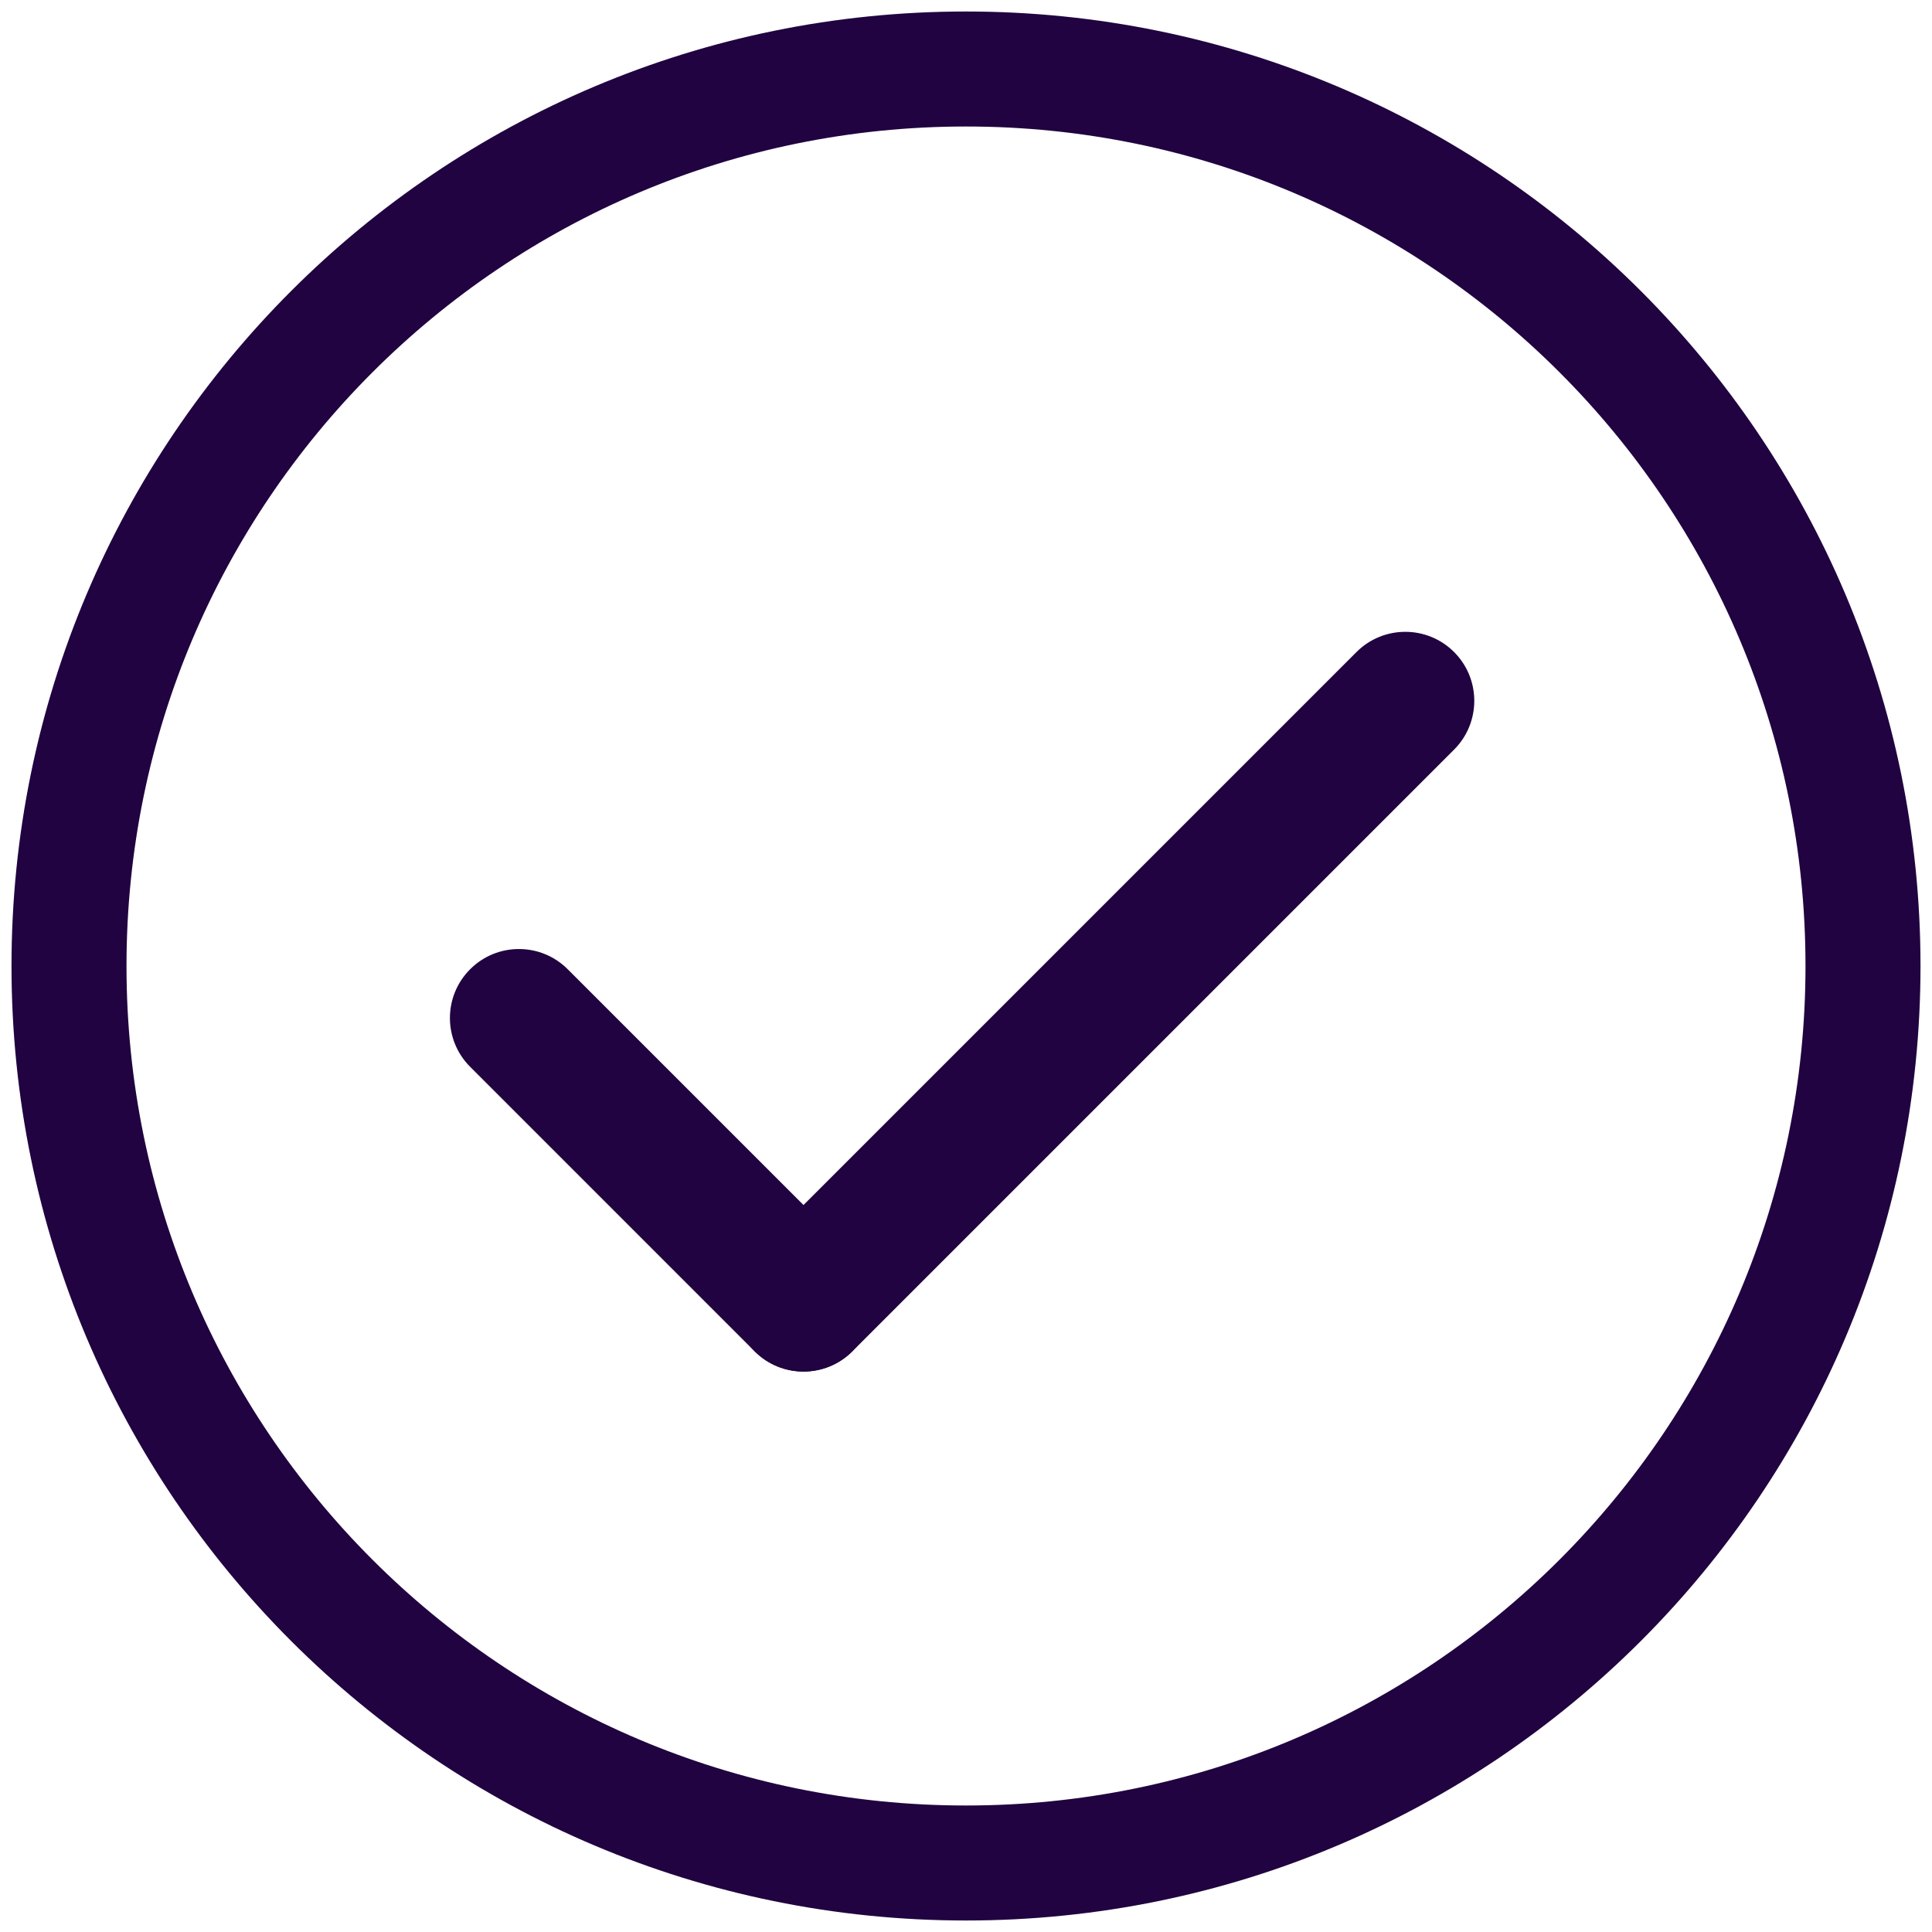 <svg width="84" height="84" viewBox="0 0 84 84" fill="none" xmlns="http://www.w3.org/2000/svg">
<path d="M81 42C81 20.461 63.539 3 42 3C20.461 3 3 20.461 3 42C3 63.539 20.461 81 42 81C63.539 81 81 63.539 81 42Z" stroke="#200340" stroke-width="5"/>
<path d="M37.055 54.512L24.683 42.141C23.512 40.969 21.612 40.969 20.441 42.141C19.269 43.312 19.269 45.212 20.441 46.383L32.812 58.755C33.984 59.926 35.883 59.926 37.055 58.755C38.226 57.583 38.226 55.684 37.055 54.512Z" fill="#200340"/>
<path d="M37.058 58.755L63.221 32.592C64.392 31.421 64.392 29.521 63.221 28.349C62.049 27.178 60.15 27.178 58.978 28.349L32.815 54.512C31.644 55.684 31.644 57.583 32.815 58.755C33.987 59.926 35.886 59.926 37.058 58.755Z" fill="#200340"/>
</svg>

